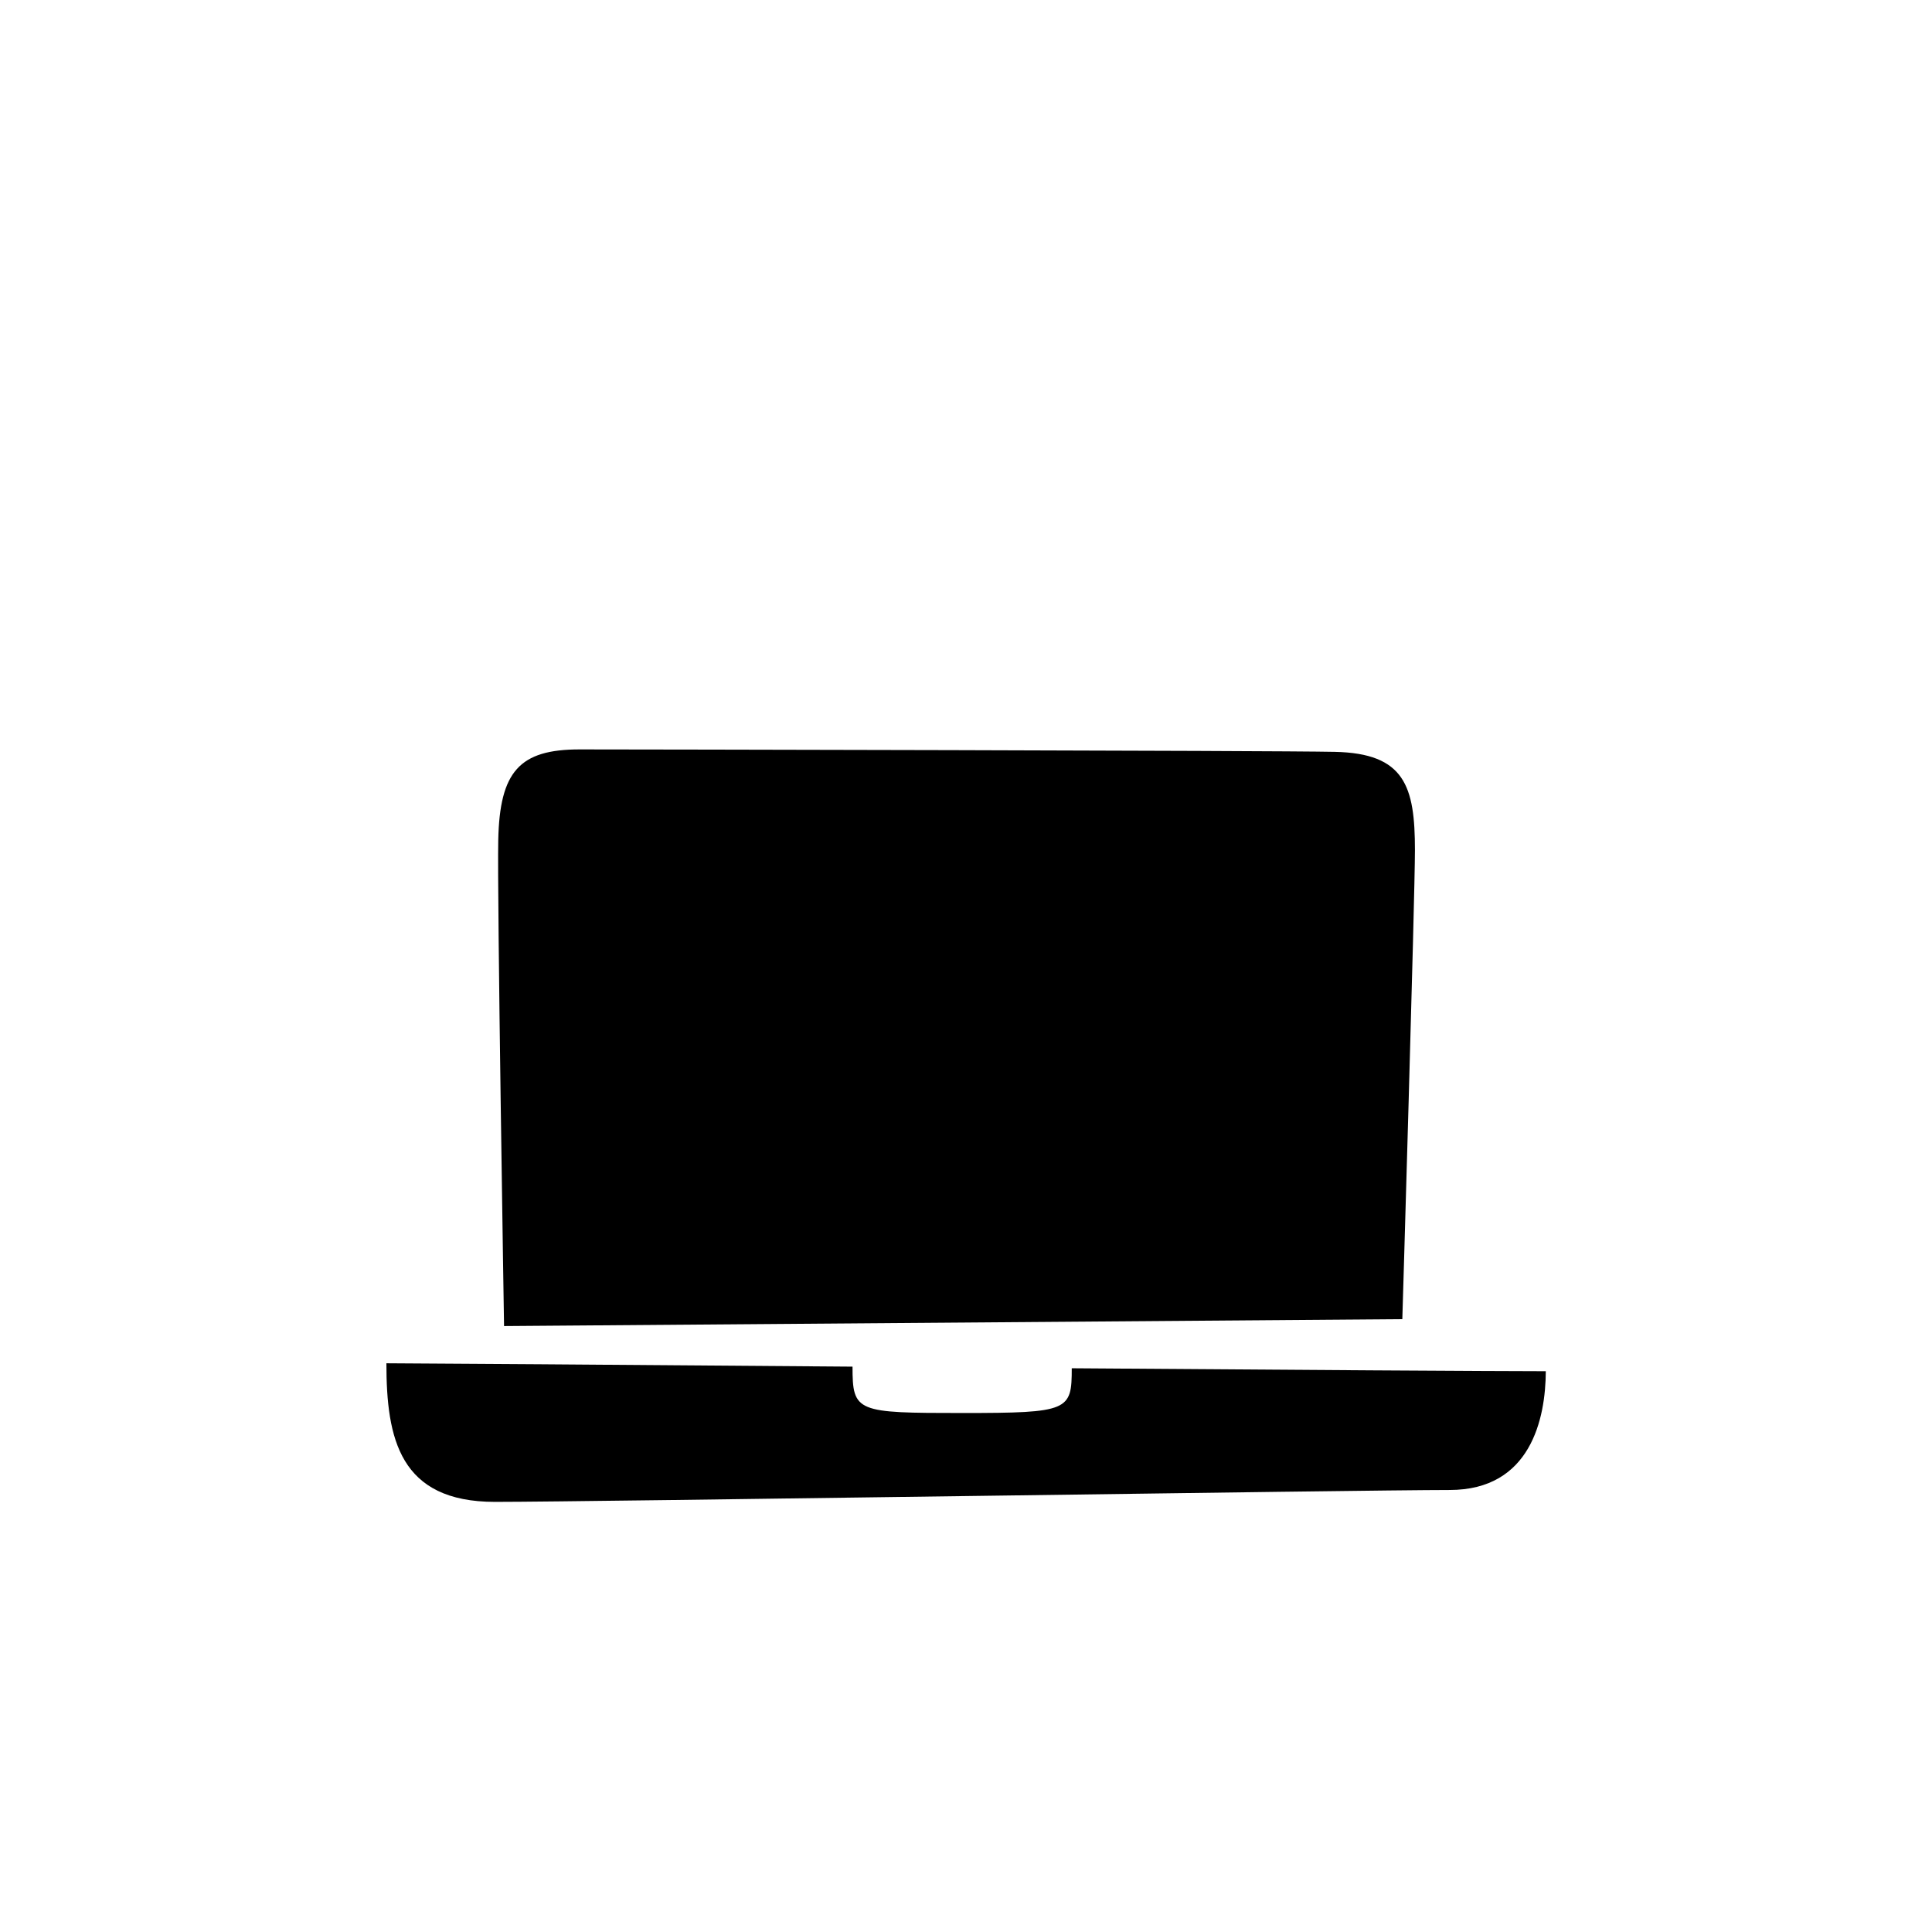 <?xml version="1.0" encoding="utf-8"?><!-- Скачано с сайта svg4.ru / Downloaded from svg4.ru -->
<svg width="800px" height="800px" viewBox="-20 0 190 190" fill="none" xmlns="http://www.w3.org/2000/svg">
<path fill-rule="evenodd" clip-rule="evenodd" d="M122.57 146.53C113.98 146.53 38.06 147.7 28.68 147.7C19.3 147.7 18 141.48 18 134.07C20.09 134.07 41.12 134.22 63.84 134.4C63.84 138.89 64.22 138.96 74.68 138.96C85.14 138.96 85.4 138.73 85.4 134.56C106.63 134.72 127.31 134.85 132.02 134.85C132 139.53 130.53 146.53 122.57 146.53ZM29.57 130.41C29.57 130.32 28.88 87.78 29 82.62C29.14 75.85 31.1 73.7 37 73.7C41.72 73.7 105.2 73.81 111.26 73.94C118.16 74.08 119.15 77.33 119.15 83.6C119.15 88.17 117.91 129.73 117.91 129.73L29.57 130.41Z" fill="#000000"/>
</svg>